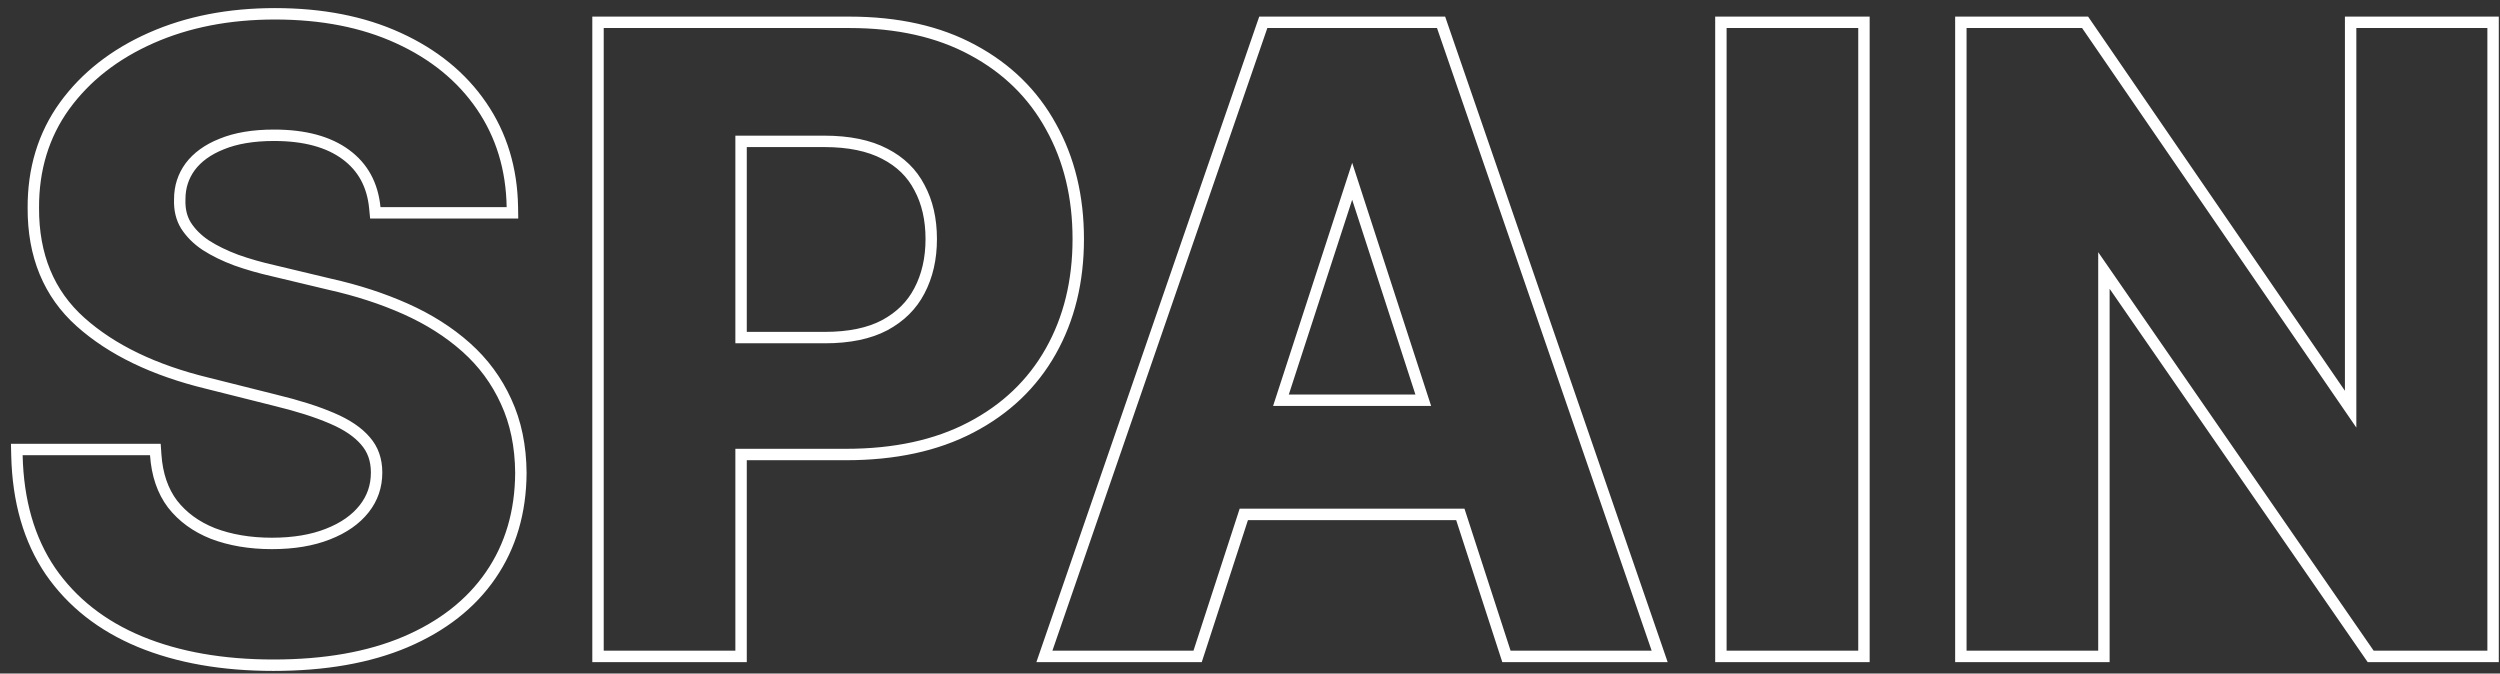 <?xml version="1.0" encoding="UTF-8"?> <svg xmlns="http://www.w3.org/2000/svg" width="219" height="59" viewBox="0 0 219 59" fill="none"><rect x="0" y="0" width="219" height="59" fill="#333333" stroke="none"/><path d="M32.833 18.191L32.877 18.642H33.33H44.383H44.891L44.883 18.134C44.828 14.795 43.932 11.839 42.186 9.284C40.442 6.732 38.005 4.75 34.896 3.331C31.8 1.911 28.193 1.209 24.088 1.209C20.052 1.209 16.431 1.912 13.232 3.329C10.037 4.745 7.504 6.724 5.653 9.272L5.653 9.272L5.651 9.274C3.809 11.834 2.903 14.824 2.921 18.222C2.903 22.374 4.272 25.722 7.056 28.209C9.797 30.658 13.509 32.437 18.162 33.569C18.163 33.569 18.163 33.569 18.164 33.569L24.1 35.059L24.104 35.061C26.075 35.536 27.724 36.06 29.058 36.632L29.06 36.633C30.399 37.199 31.373 37.87 32.017 38.627L32.017 38.627L32.021 38.632C32.661 39.365 32.99 40.275 32.99 41.393C32.99 42.597 32.627 43.65 31.899 44.572C31.166 45.501 30.118 46.244 28.727 46.786L28.725 46.787C27.359 47.327 25.728 47.604 23.822 47.604C21.885 47.604 20.164 47.311 18.65 46.733C17.165 46.142 15.99 45.28 15.11 44.151C14.257 43.018 13.76 41.59 13.641 39.841L13.609 39.375H13.142H1.982H1.471L1.483 39.886C1.573 43.885 2.543 47.278 4.419 50.037L4.421 50.04C6.309 52.772 8.928 54.827 12.258 56.21L12.258 56.21C15.599 57.59 19.502 58.272 23.955 58.272C28.442 58.272 32.303 57.6 35.523 56.235L35.524 56.235C38.757 54.854 41.253 52.908 42.984 50.385C44.734 47.842 45.611 44.847 45.629 41.422L45.629 41.416C45.611 39.084 45.182 36.997 44.331 35.165C43.503 33.344 42.334 31.761 40.827 30.419C39.328 29.085 37.562 27.966 35.531 27.06C33.51 26.158 31.295 25.438 28.889 24.899L23.991 23.728L23.991 23.728L23.984 23.726C22.814 23.464 21.716 23.15 20.691 22.785C19.674 22.406 18.786 21.97 18.023 21.479C17.279 20.982 16.703 20.402 16.283 19.742C15.899 19.11 15.713 18.359 15.746 17.467L15.746 17.458V17.449C15.746 16.382 16.051 15.439 16.66 14.604C17.287 13.77 18.198 13.101 19.425 12.614L19.426 12.614L19.431 12.612C20.65 12.111 22.17 11.85 24.008 11.85C26.711 11.85 28.788 12.431 30.29 13.537C31.783 14.636 32.632 16.172 32.833 18.191ZM52.386 57V57.5H52.886H64.418H64.918V57V39.815H74.113C78.363 39.815 82.015 39.032 85.05 37.442C88.097 35.855 90.434 33.631 92.046 30.772C93.657 27.917 94.455 24.634 94.455 20.938C94.455 17.244 93.666 13.962 92.075 11.108C90.5 8.233 88.209 5.991 85.216 4.385C82.215 2.757 78.605 1.955 74.406 1.955H52.886H52.386V2.455V57ZM72.248 29.573H64.918V12.383H72.195C74.379 12.383 76.139 12.756 77.503 13.471L77.507 13.473C78.876 14.175 79.881 15.159 80.54 16.428L80.54 16.428L80.544 16.435C81.226 17.699 81.576 19.195 81.576 20.938C81.576 22.662 81.227 24.17 80.541 25.473L80.54 25.475C79.88 26.746 78.873 27.75 77.499 28.488C76.154 29.201 74.413 29.573 72.248 29.573ZM104.548 57.5H104.911L105.024 57.155L108.957 45.062H127.925L131.851 57.154L131.964 57.5H132.327H144.685H145.386L145.158 56.837L126.354 2.292L126.238 1.955H125.882H111.02H110.664L110.547 2.291L91.718 56.837L91.489 57.5H92.19H104.548ZM124.678 35.06H112.211L118.451 15.881L124.678 35.06ZM163.282 2.455V1.955H162.782H151.25H150.75V2.455V57V57.5H151.25H162.782H163.282V57V2.455ZM218.394 2.455V1.955H217.894H206.415H205.915V2.455V35.845L182.803 2.172L182.655 1.955H182.391H172.271H171.771V2.455V57V57.5H172.271H183.803H184.303V57V23.694L207.521 57.284L207.671 57.5H207.933H217.894H218.394V57V2.455Z" stroke="white"></path></svg> 